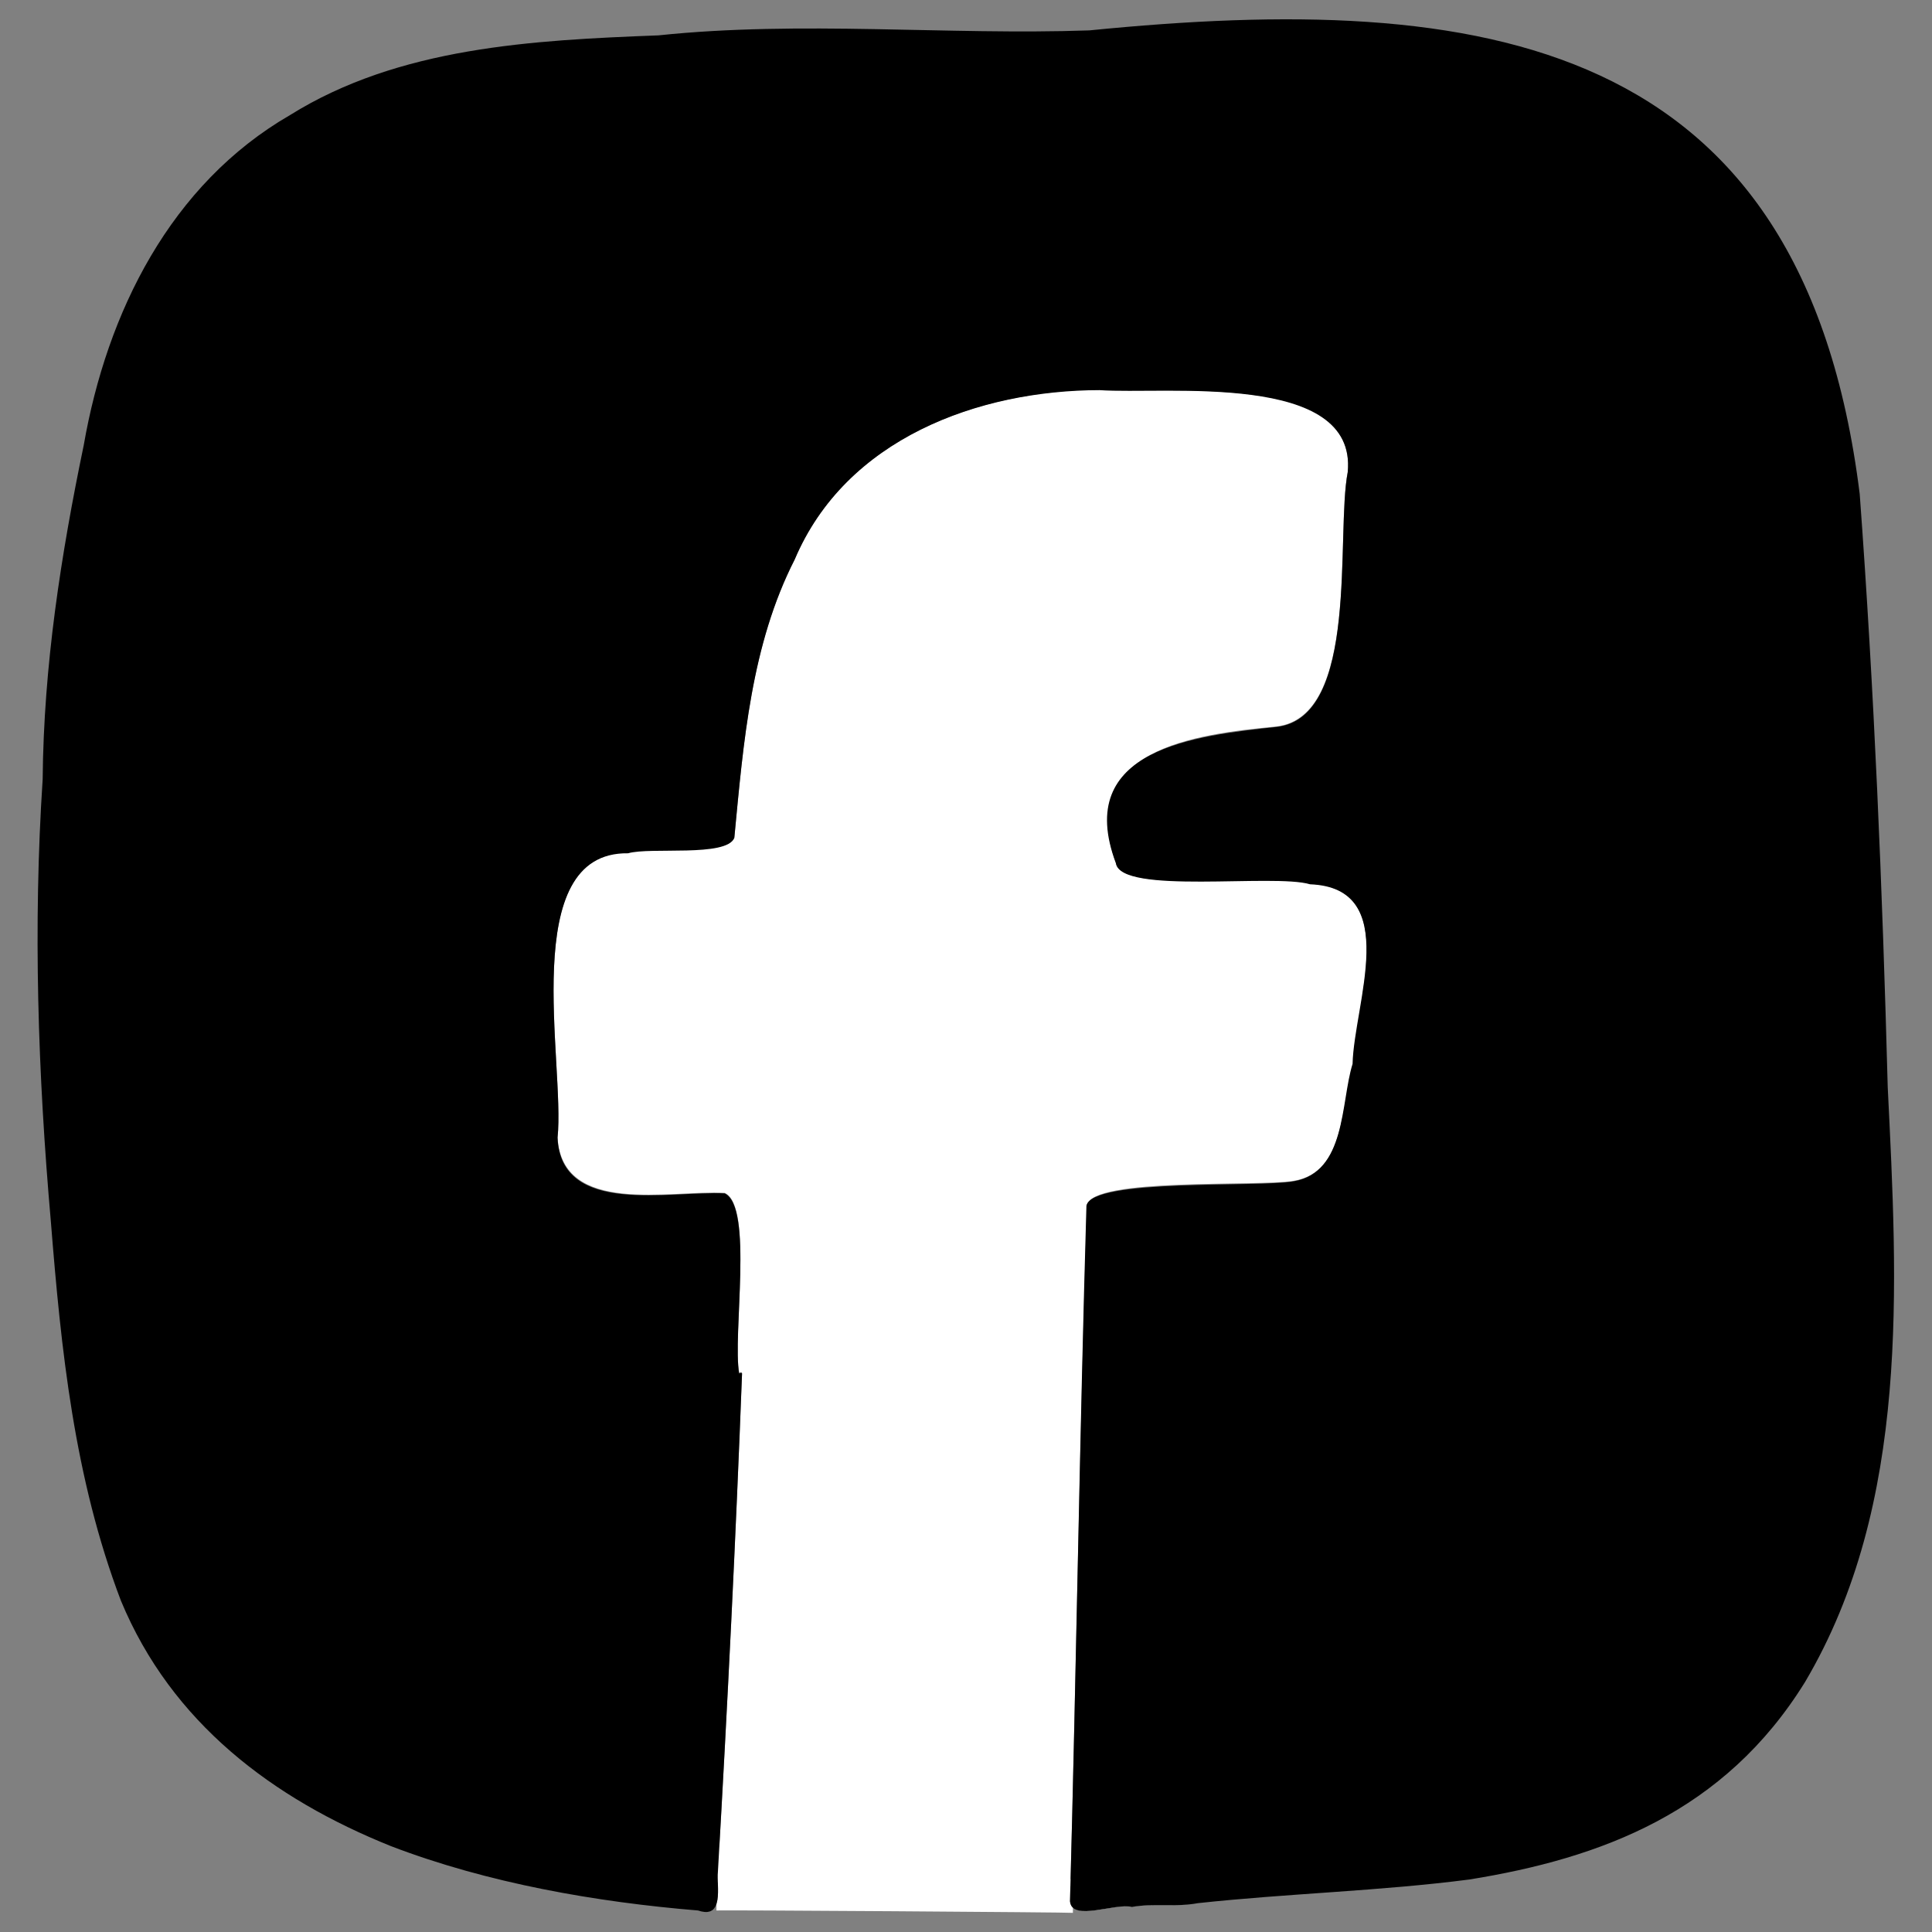 <svg xmlns="http://www.w3.org/2000/svg" version="1.1" xmlns:xlink="http://www.w3.org/1999/xlink" width="100%" height="100%" id="svgWorkerArea" viewBox="0 0 400 400" xmlns:artdraw="https://artdraw.muisca.co" style="background: white;"><rect x="0" y="0" width="400" height="400" fill="#808080" stroke="none"/><defs id="defsdoc"><pattern id="patternBool" x="0" y="0" width="10" height="10" patternUnits="userSpaceOnUse" patternTransform="rotate(35)"><circle cx="5" cy="5" r="4" style="stroke: none;fill: #ff000070;"></circle></pattern></defs><g id="fileImp-912579958" class="cosito"><path id="pathImp-201289145" fill="white" class="grouped" d="M234.334 394.714C231.034 393.92 222.034 397.92 221.534 393.586 222.834 345.22 223.534 297.32 225.034 249.527 226.134 243.72 260.734 245.72 267.834 244.48 278.734 242.72 277.534 228.32 280.334 220.176 280.334 207.82 290.334 183.82 271.234 182.985 263.734 180.52 232.034 185.32 231.034 178.624 222.534 155.02 247.534 152.02 264.334 150.4 281.534 148.32 276.534 110.52 279.034 97.676 281.034 76.72 241.534 81.72 227.634 80.674 202.634 80.82 175.134 90.72 164.534 115.757 155.534 133.32 153.934 153.52 152.034 173.381 150.434 177.32 134.634 175.02 130.034 176.566 107.034 176.32 117.034 220.02 115.434 235.464 116.334 251.82 138.934 246.32 150.034 246.979 156.034 249.52 151.634 276.42 153.034 284.268 153.334 284.02 153.534 284.02 153.634 284.268 152.334 318.32 150.634 352.92 148.634 387.461 148.334 390.32 150.034 397.42 144.534 395.449 123.534 393.52 168.334 389.42 148.334 381.63 148.334 381.42 148.334 395.42 148.334 395.546 148.334 395.42 222.134 395.92 222.134 396.036 222.134 395.92 222.134 388.92 222.134 388.98 204.034 391.42 266.534 391.92 248.034 393.881 243.134 394.92 238.834 394.02 234.334 394.714 234.334 394.52 234.334 394.52 234.334 394.714"></path><path id="pathImp-94454199" fill="#000000" class="grouped" d="M390.834 225.076C389.734 183.82 388.034 143.02 385.034 102.283 373.234 7.32 306.734-1.78 225.534 6.292 196.034 7.32 165.934 4.22 136.334 7.321 110.334 8.32 82.634 9.72 60.034 23.834 35.334 38.12 22.134 64.62 17.334 92.189 12.634 114.82 9.034 137.82 8.834 161.327 6.834 191.72 7.834 222.22 10.534 252.957 12.634 279.32 15.334 305.92 25.034 331.406 35.534 356.72 56.534 372.42 80.934 382.219 101.034 389.92 123.534 393.82 144.534 395.547 150.034 397.42 148.334 390.52 148.634 387.56 150.634 352.92 152.334 318.42 153.634 284.366 153.534 284.22 153.334 284.22 153.034 284.366 151.634 276.42 156.034 249.92 150.034 247.077 138.534 246.52 116.134 251.82 115.434 235.562 117.034 220.22 107.034 176.32 130.034 176.664 134.634 175.32 150.434 177.52 152.034 173.479 153.934 153.52 155.534 133.52 164.534 115.856 175.134 90.82 202.534 80.82 227.634 80.772 241.134 81.72 281.034 76.82 279.034 97.775 276.534 110.72 281.534 148.52 264.334 150.499 247.534 152.32 222.134 155.02 231.034 178.722 232.034 185.32 263.734 180.82 271.234 183.083 290.334 183.82 280.334 207.82 280.034 220.274 277.534 228.32 278.734 242.72 267.834 244.578 260.334 245.92 226.134 243.92 224.934 249.625 223.534 297.32 222.834 345.42 221.534 393.684 221.934 397.92 231.034 393.92 234.334 394.811 238.834 394.02 243.134 394.92 248.034 394.027 266.534 392.02 285.834 391.52 304.234 389.128 331.534 384.72 357.034 375.22 373.734 348.213 395.534 311.32 392.834 265.92 390.834 225.076 390.834 224.82 390.834 224.82 390.834 225.076"></path></g></svg>